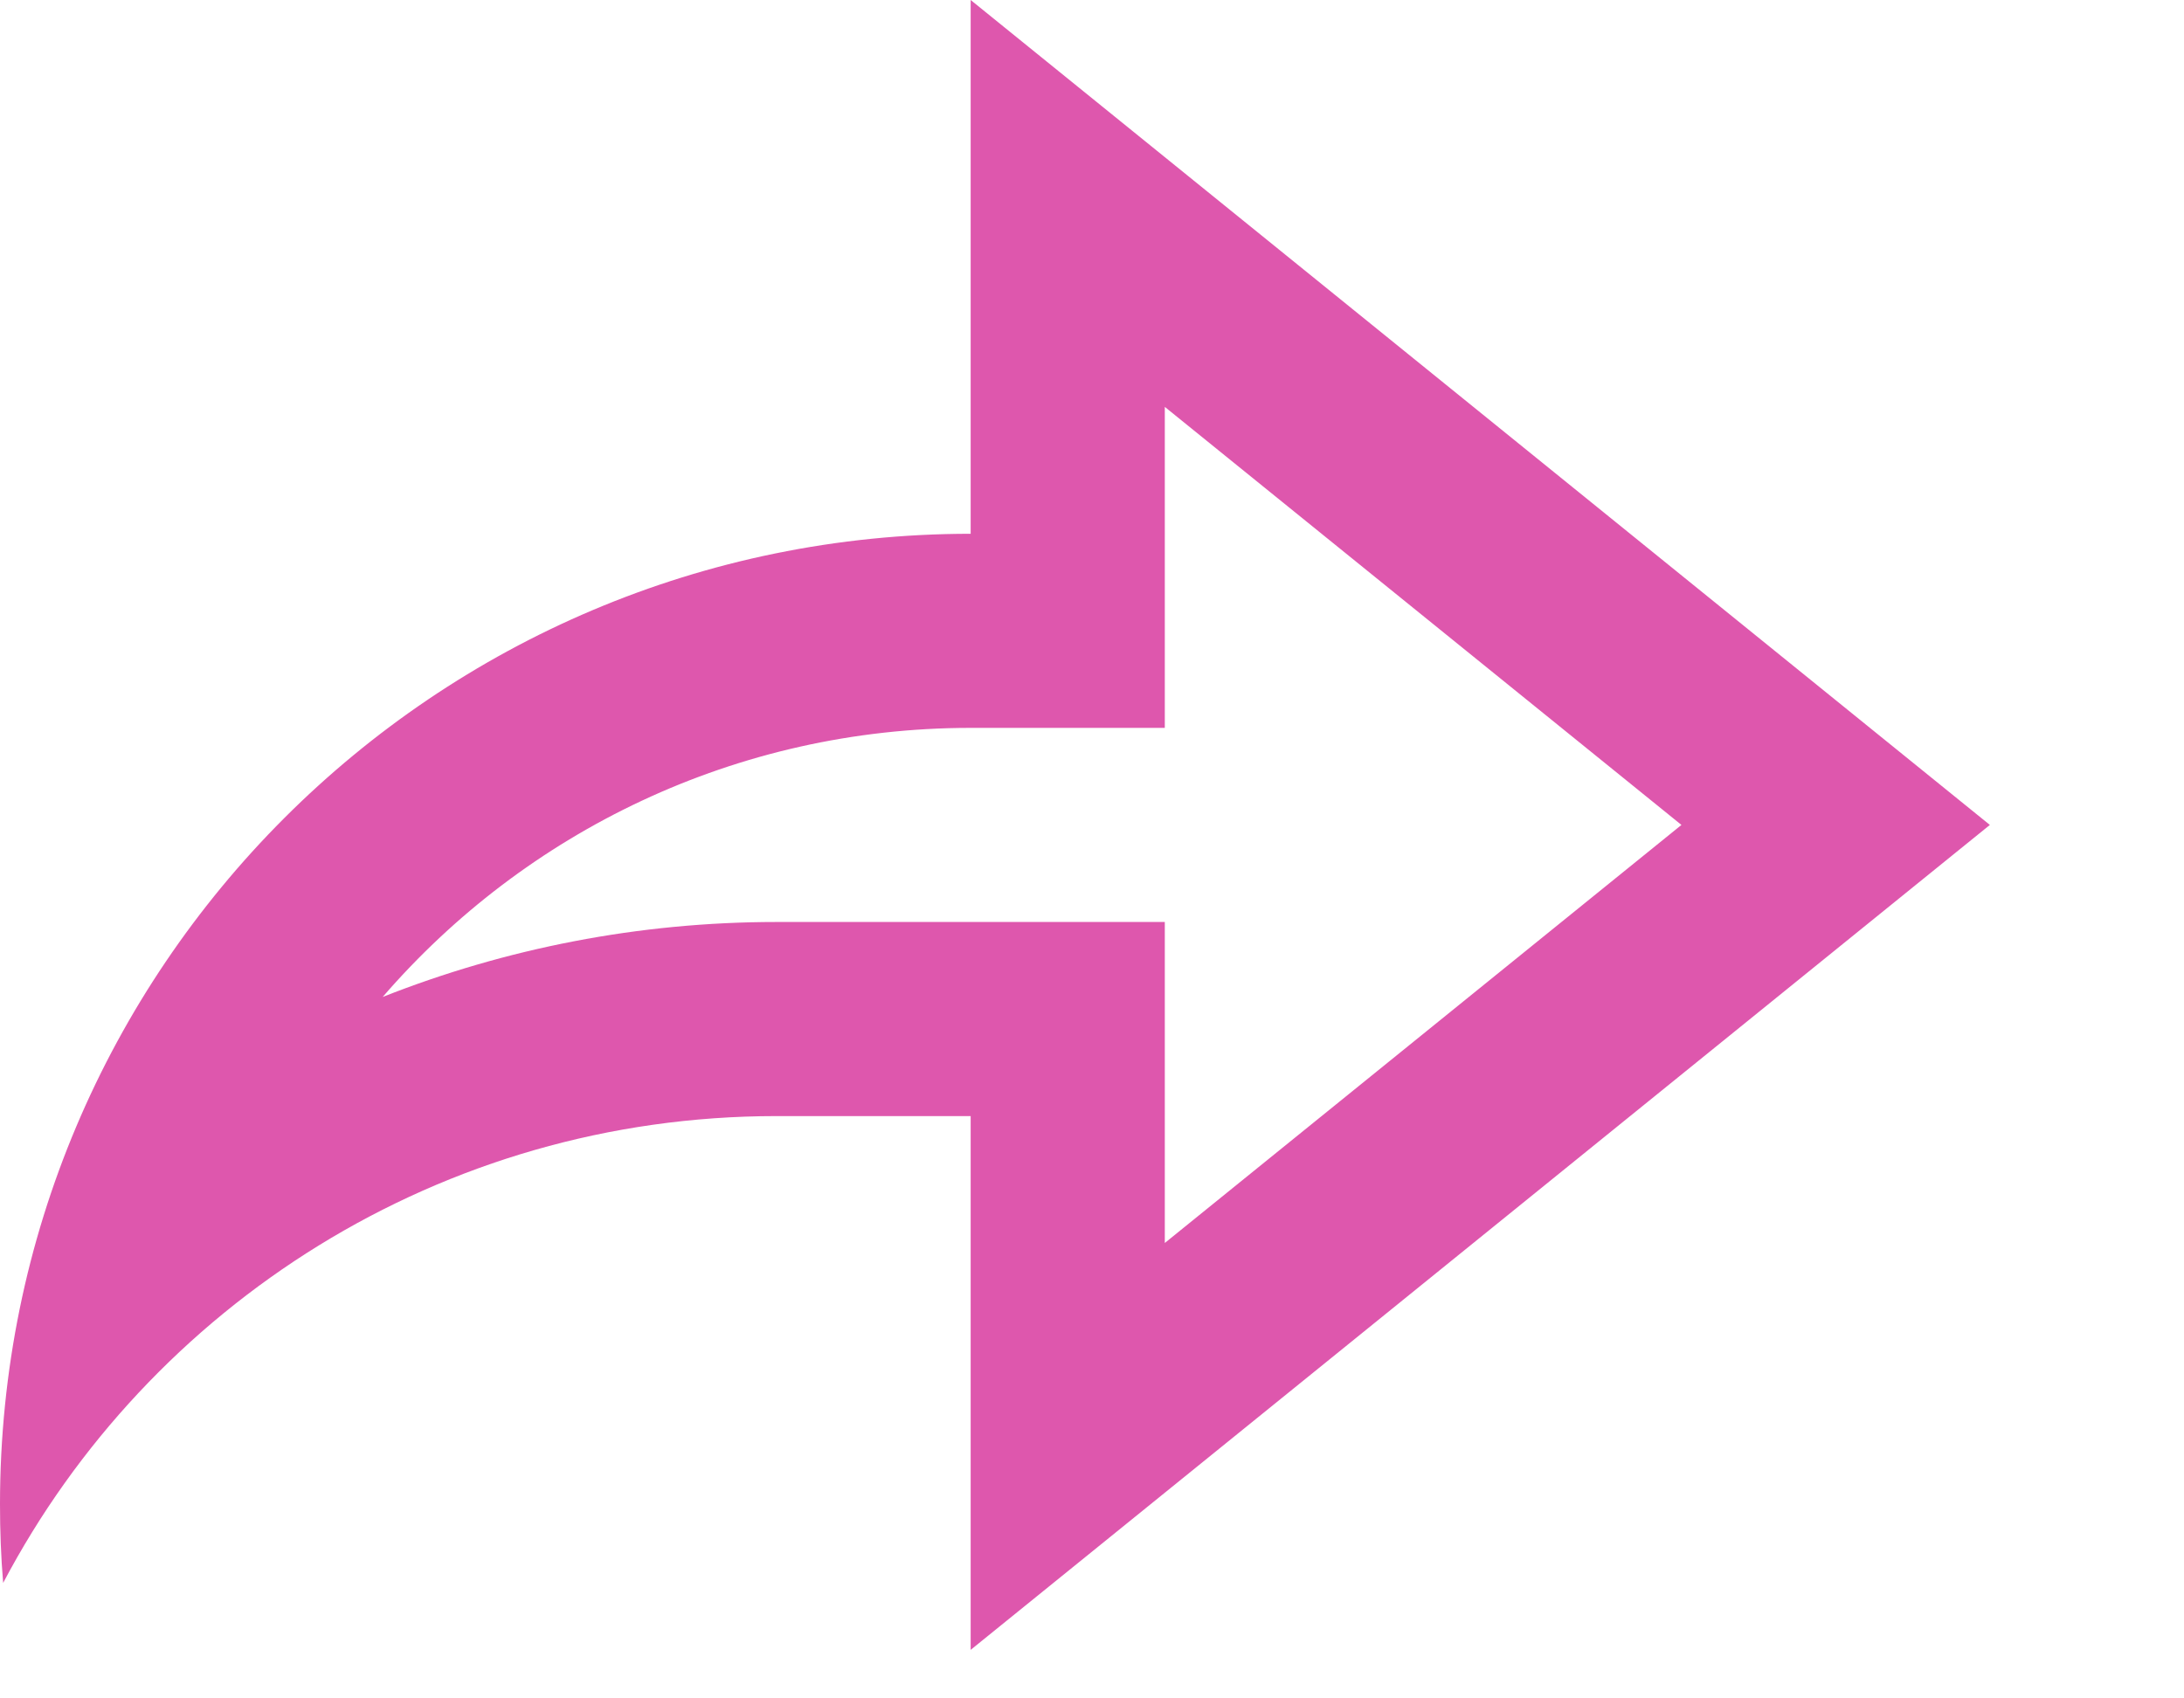 <?xml version="1.0" encoding="utf-8"?>
<svg xmlns="http://www.w3.org/2000/svg" fill="none" height="100%" overflow="visible" preserveAspectRatio="none" style="display: block;" viewBox="0 0 9 7" width="100%">
<path d="M4 4.6H3.2C1.817 4.6 0.616 5.38 0.013 6.524C0.004 6.417 0 6.309 0 6.2C0 3.991 1.791 2.2 4 2.2V0L8.2 3.4L4 6.8V4.6ZM3.2 3.8H4.8V5.123L6.929 3.4L4.8 1.677V3H4C3.032 3 2.164 3.43 1.577 4.109C2.083 3.909 2.632 3.8 3.2 3.8Z" fill="#DE57AD" id="Vector"/>
</svg>